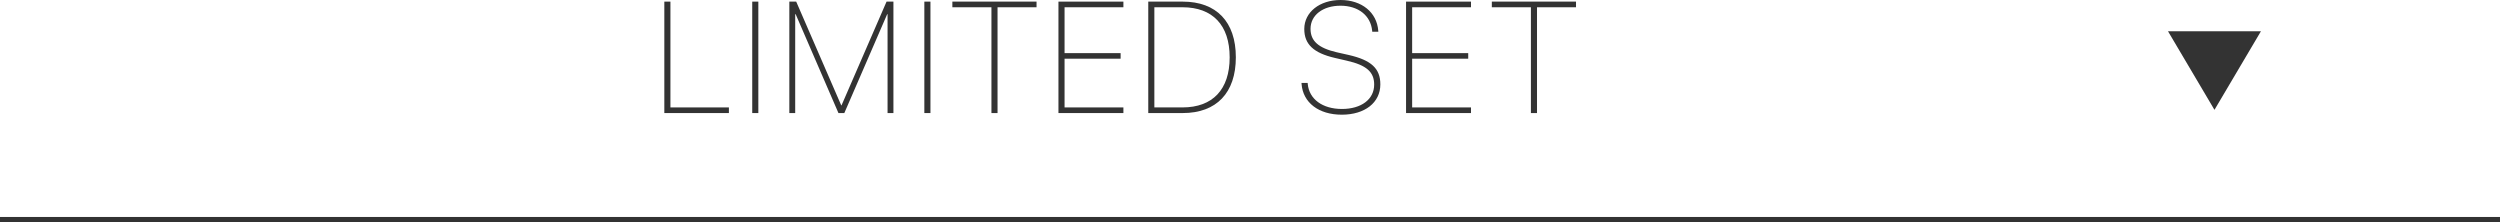 <?xml version="1.0" encoding="UTF-8"?><svg id="_レイヤー_2" xmlns="http://www.w3.org/2000/svg" width="490" height="43.527" viewBox="0 0 490 43.527"><defs><style>.cls-1{fill:#333;stroke-width:0px;}</style></defs><g id="_レイヤー_1-2"><rect class="cls-1" y="42.527" width="490" height="1"/><polyline class="cls-1" points="443.141 6.132 434.036 21.527 424.931 6.132"/><path class="cls-1" d="M130.209.318h1.195v20.737h11.459v1.105h-12.654V.318Z"/><path class="cls-1" d="M147.439.318h1.195v21.842h-1.195V.318Z"/><path class="cls-1" d="M154.707.318h1.348l8.824,20.329h.061L173.765.318h1.347v21.842h-1.15V2.785h-.075l-8.401,19.375h-1.15l-8.385-19.375h-.092v19.375h-1.15V.318Z"/><path class="cls-1" d="M181.172.318h1.196v21.842h-1.196V.318Z"/><path class="cls-1" d="M194.322,1.423h-7.659V.318h16.499v1.105h-7.645v20.737h-1.195V1.423Z"/><path class="cls-1" d="M207.457.318h12.73v1.105h-11.534v8.991h10.989v1.09h-10.989v9.551h11.534v1.105h-12.73V.318Z"/><path class="cls-1" d="M225.059.318h6.751c6.614,0,10.414,3.966,10.414,10.898v.03c0,6.948-3.8,10.914-10.414,10.914h-6.751V.318ZM231.764,21.055c5.919,0,9.249-3.512,9.249-9.793v-.03c0-6.297-3.33-9.809-9.249-9.809h-5.51v19.632h5.51Z"/><path class="cls-1" d="M255.108,16.454l-.015-.197h1.211l.015.197c.272,2.967,2.876,4.904,6.706,4.904,3.783,0,6.312-1.892,6.312-4.768v-.015c0-2.467-1.499-3.799-5.358-4.677l-2.346-.545c-4.178-.969-5.994-2.679-5.994-5.661v-.03c.015-3.285,3.012-5.661,7.113-5.661,4.148,0,7.115,2.422,7.387,6.024l.016.197h-1.195l-.016-.197c-.287-2.982-2.725-4.904-6.206-4.904-3.451,0-5.873,1.847-5.873,4.526v.015c0,2.376,1.56,3.754,5.146,4.586l2.347.53c4.449,1.014,6.19,2.679,6.19,5.752v.015c0,3.557-3.027,5.934-7.554,5.934s-7.613-2.361-7.886-6.024Z"/><path class="cls-1" d="M275.586.318h12.73v1.105h-11.535v8.991h10.99v1.09h-10.99v9.551h11.535v1.105h-12.73V.318Z"/><path class="cls-1" d="M300.058,1.423h-7.659V.318h16.499v1.105h-7.644v20.737h-1.196V1.423Z"/></g></svg>